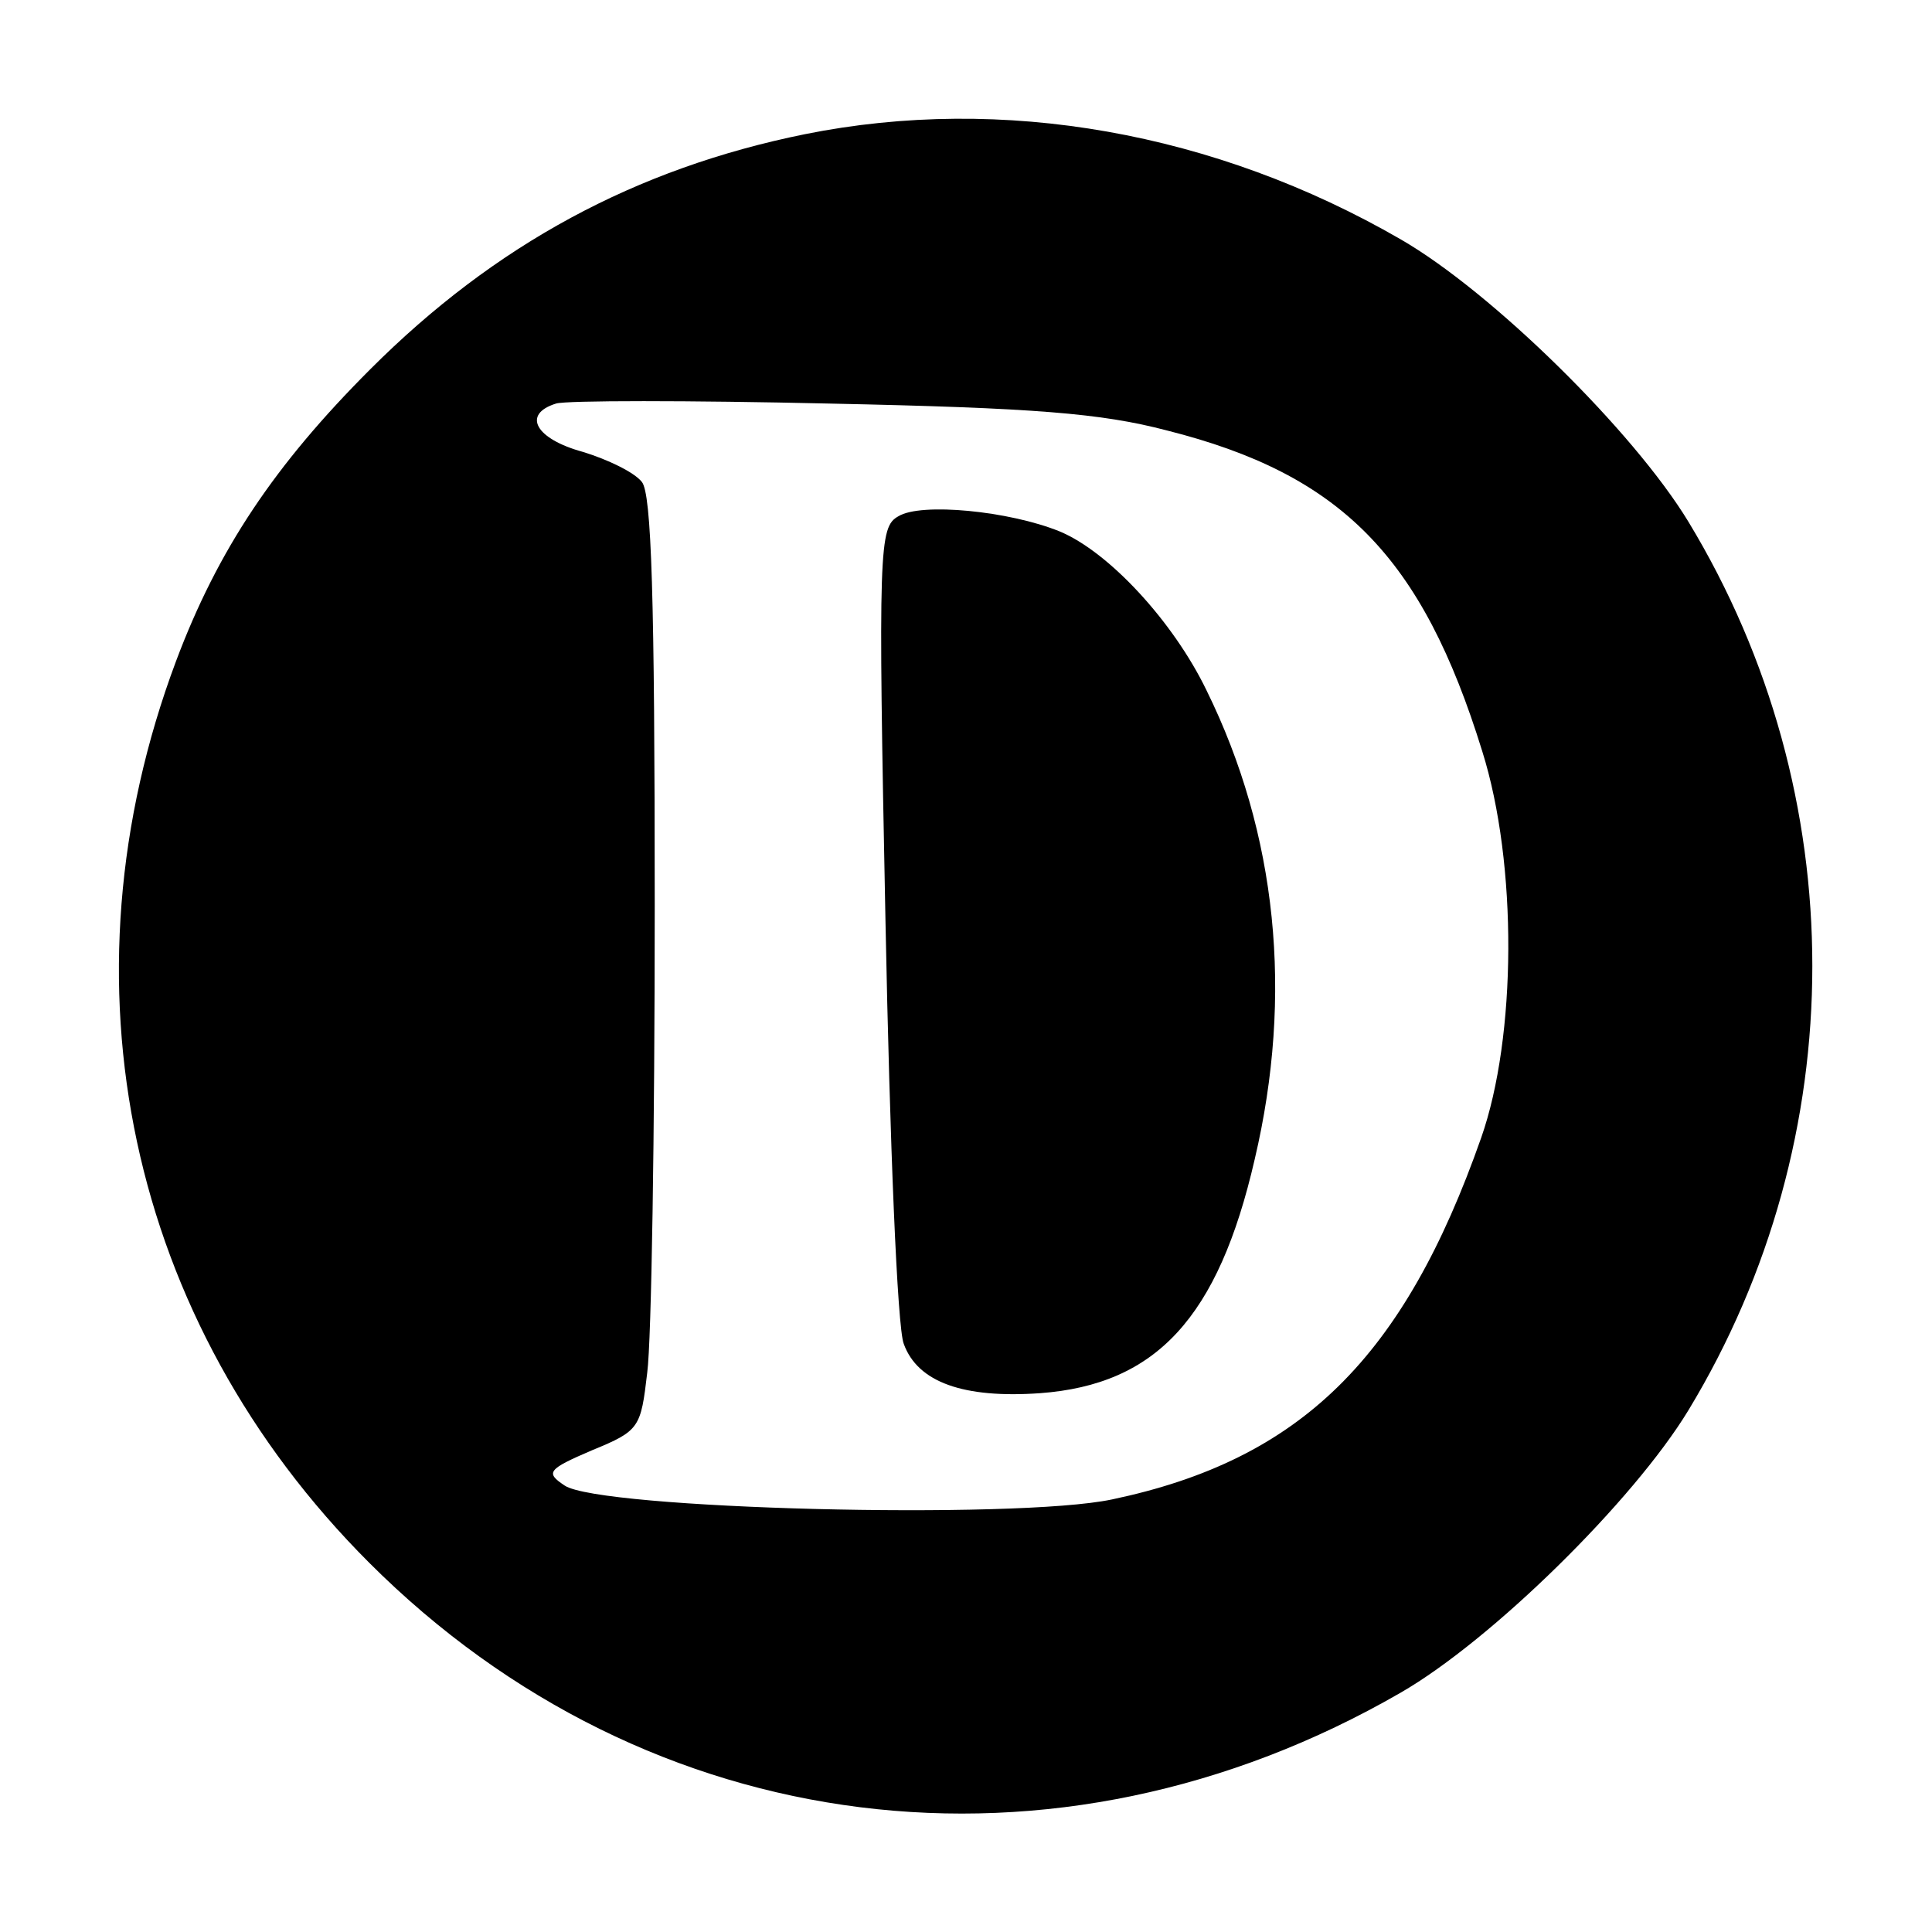 <?xml version="1.0" standalone="no"?>
<!DOCTYPE svg PUBLIC "-//W3C//DTD SVG 20010904//EN"
 "http://www.w3.org/TR/2001/REC-SVG-20010904/DTD/svg10.dtd">
<svg version="1.0" xmlns="http://www.w3.org/2000/svg"
 width="180pt" height="180pt" viewBox="0 0 180 180"
 preserveAspectRatio="xMidYMid meet">
<g transform="translate(0,180) scale(0.1,-0.1)"
fill="#000000" stroke="none">
<path d="M750 1675 c-158 -32 -289 -103 -405 -219 -89 -89 -142 -168 -181
-272 -112 -299 -45 -615 180 -840 260 -260 639 -307 961 -121 85 49 217 179
268 263 154 254 154 574 0 828 -51 84 -183 214 -268 263 -173 100 -371 135
-555 98z m337 -276 c163 -41 238 -118 294 -299 33 -105 32 -266 -1 -360 -72
-205 -168 -300 -344 -337 -90 -19 -478 -9 -510 13 -18 12 -16 15 26 33 44 18
45 21 51 72 4 30 7 225 7 435 0 289 -3 384 -12 395 -7 9 -32 21 -55 28 -44 12
-57 35 -25 45 9 3 124 3 255 0 191 -4 253 -9 314 -25z"/>
<path d="M837 1319 c-18 -10 -19 -28 -12 -378 4 -206 11 -378 17 -393 13 -36
56 -51 127 -46 108 8 166 70 200 218 36 153 21 303 -45 437 -31 64 -91 129
-137 148 -47 19 -129 27 -150 14z"/>
</g>
</svg>
